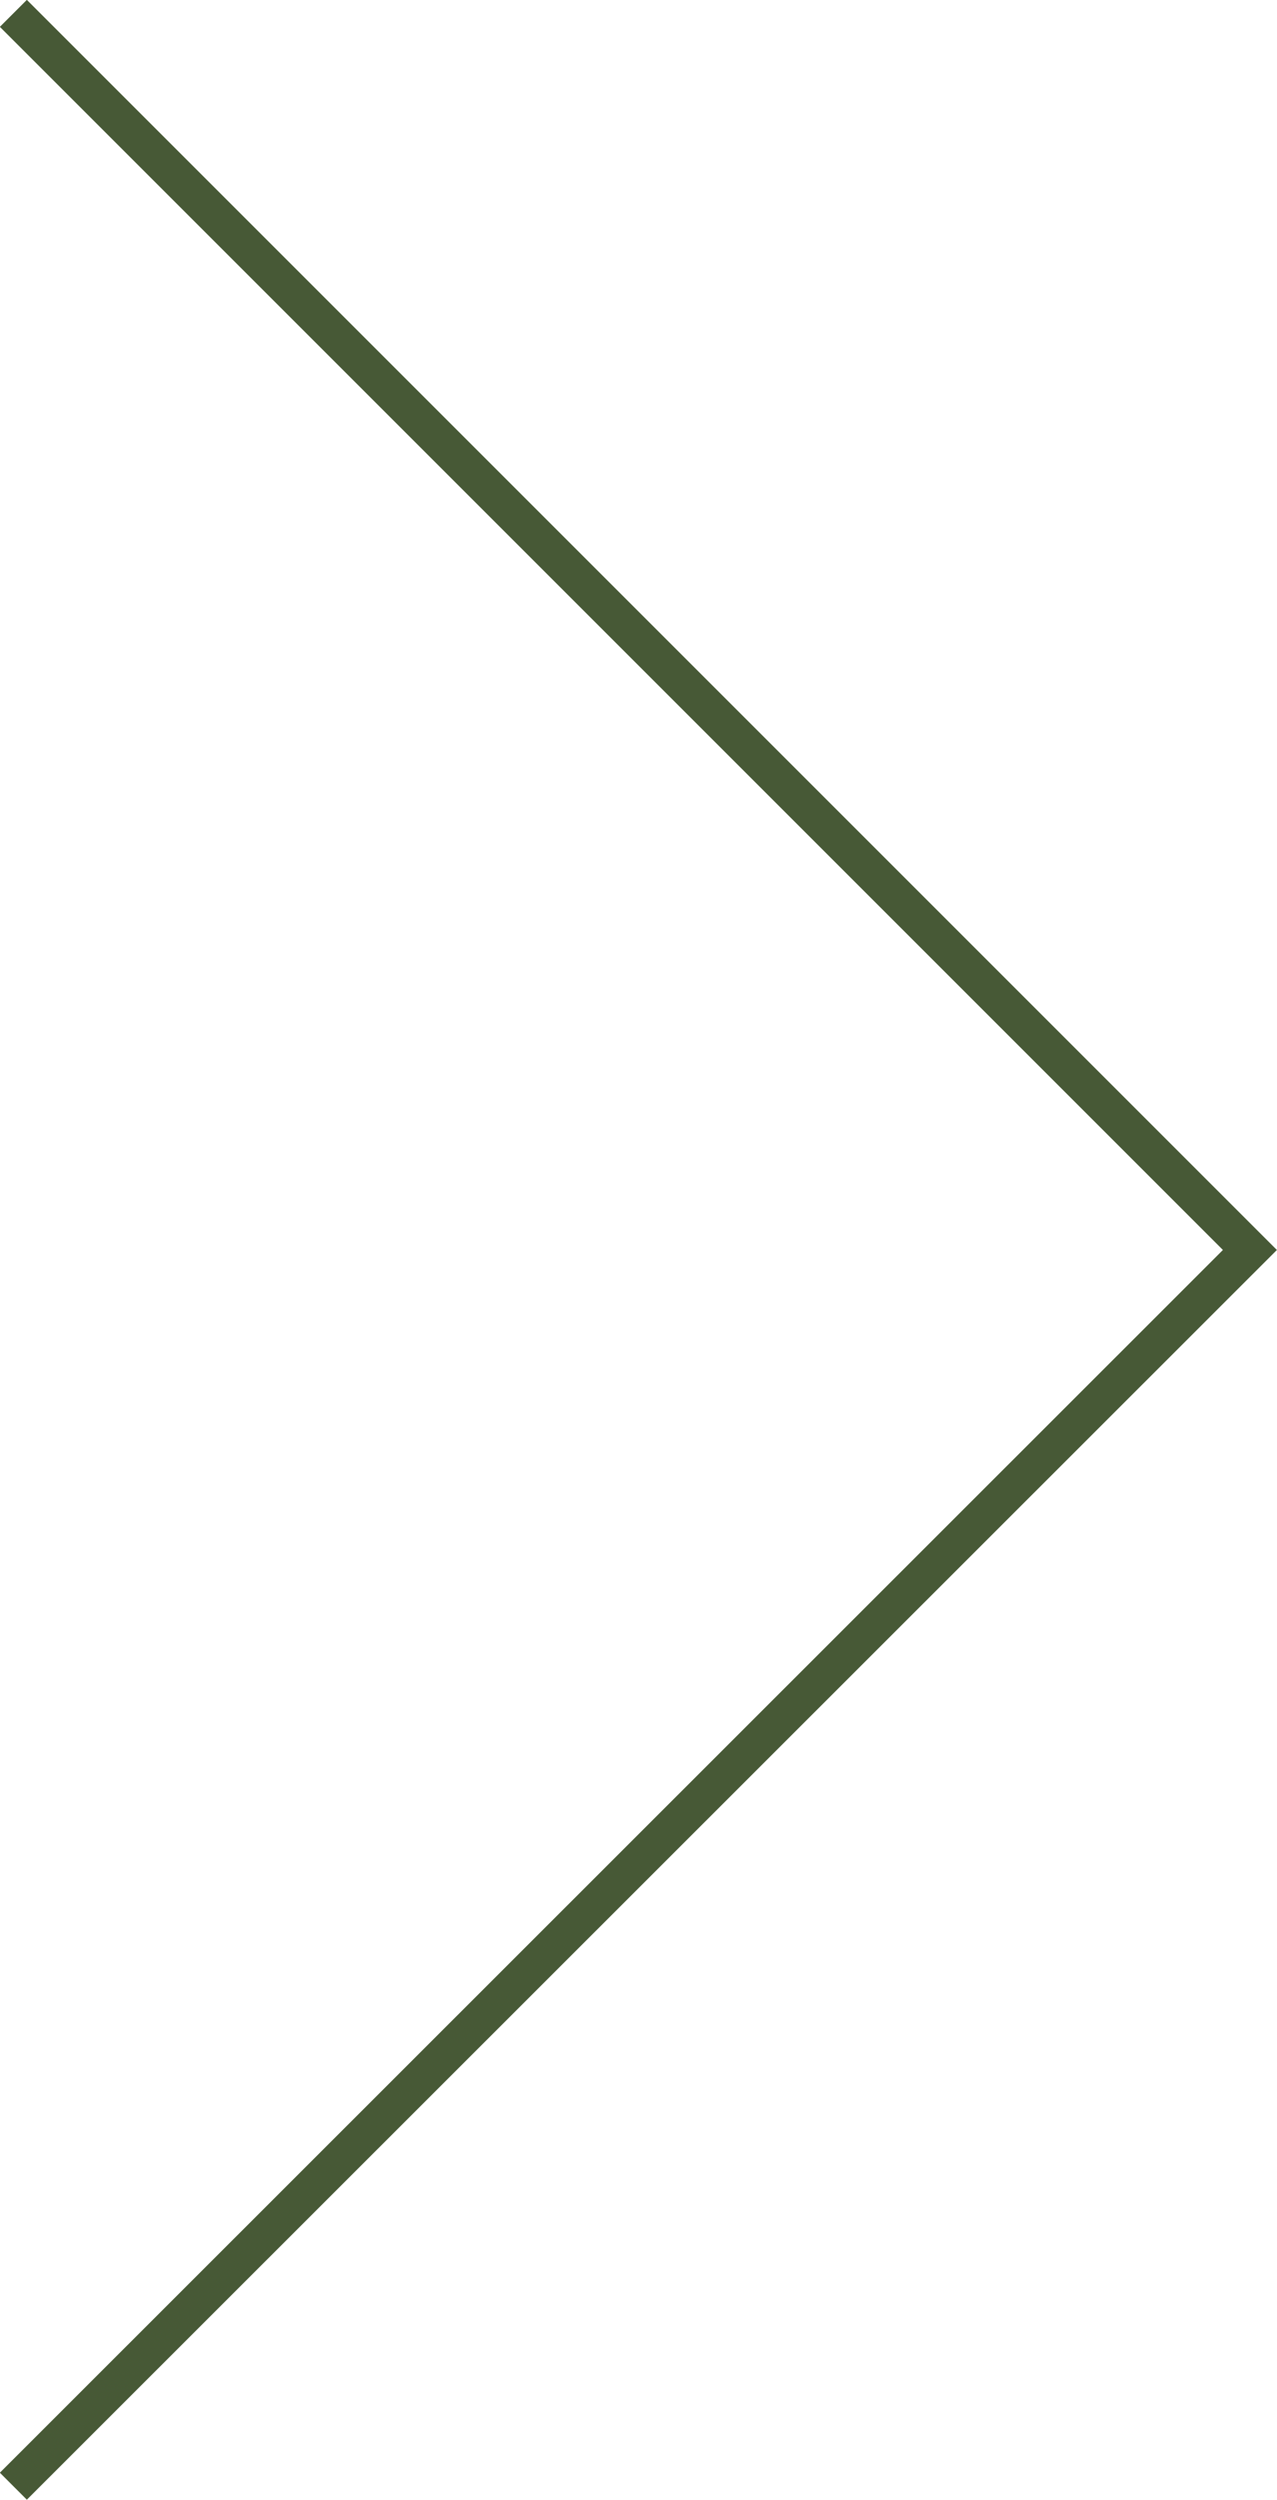 <svg xmlns="http://www.w3.org/2000/svg" viewBox="0 0 33.46 65.5"><defs><style>.cls-1{fill:none;stroke:#475936;stroke-miterlimit:10;}</style></defs><title>arrow_next_green</title><g id="レイヤー_2" data-name="レイヤー 2"><g id="レイヤー_1-2" data-name="レイヤー 1"><polyline class="cls-1" points="0.35 0.35 32.75 32.75 0.35 65.14"/></g></g></svg>